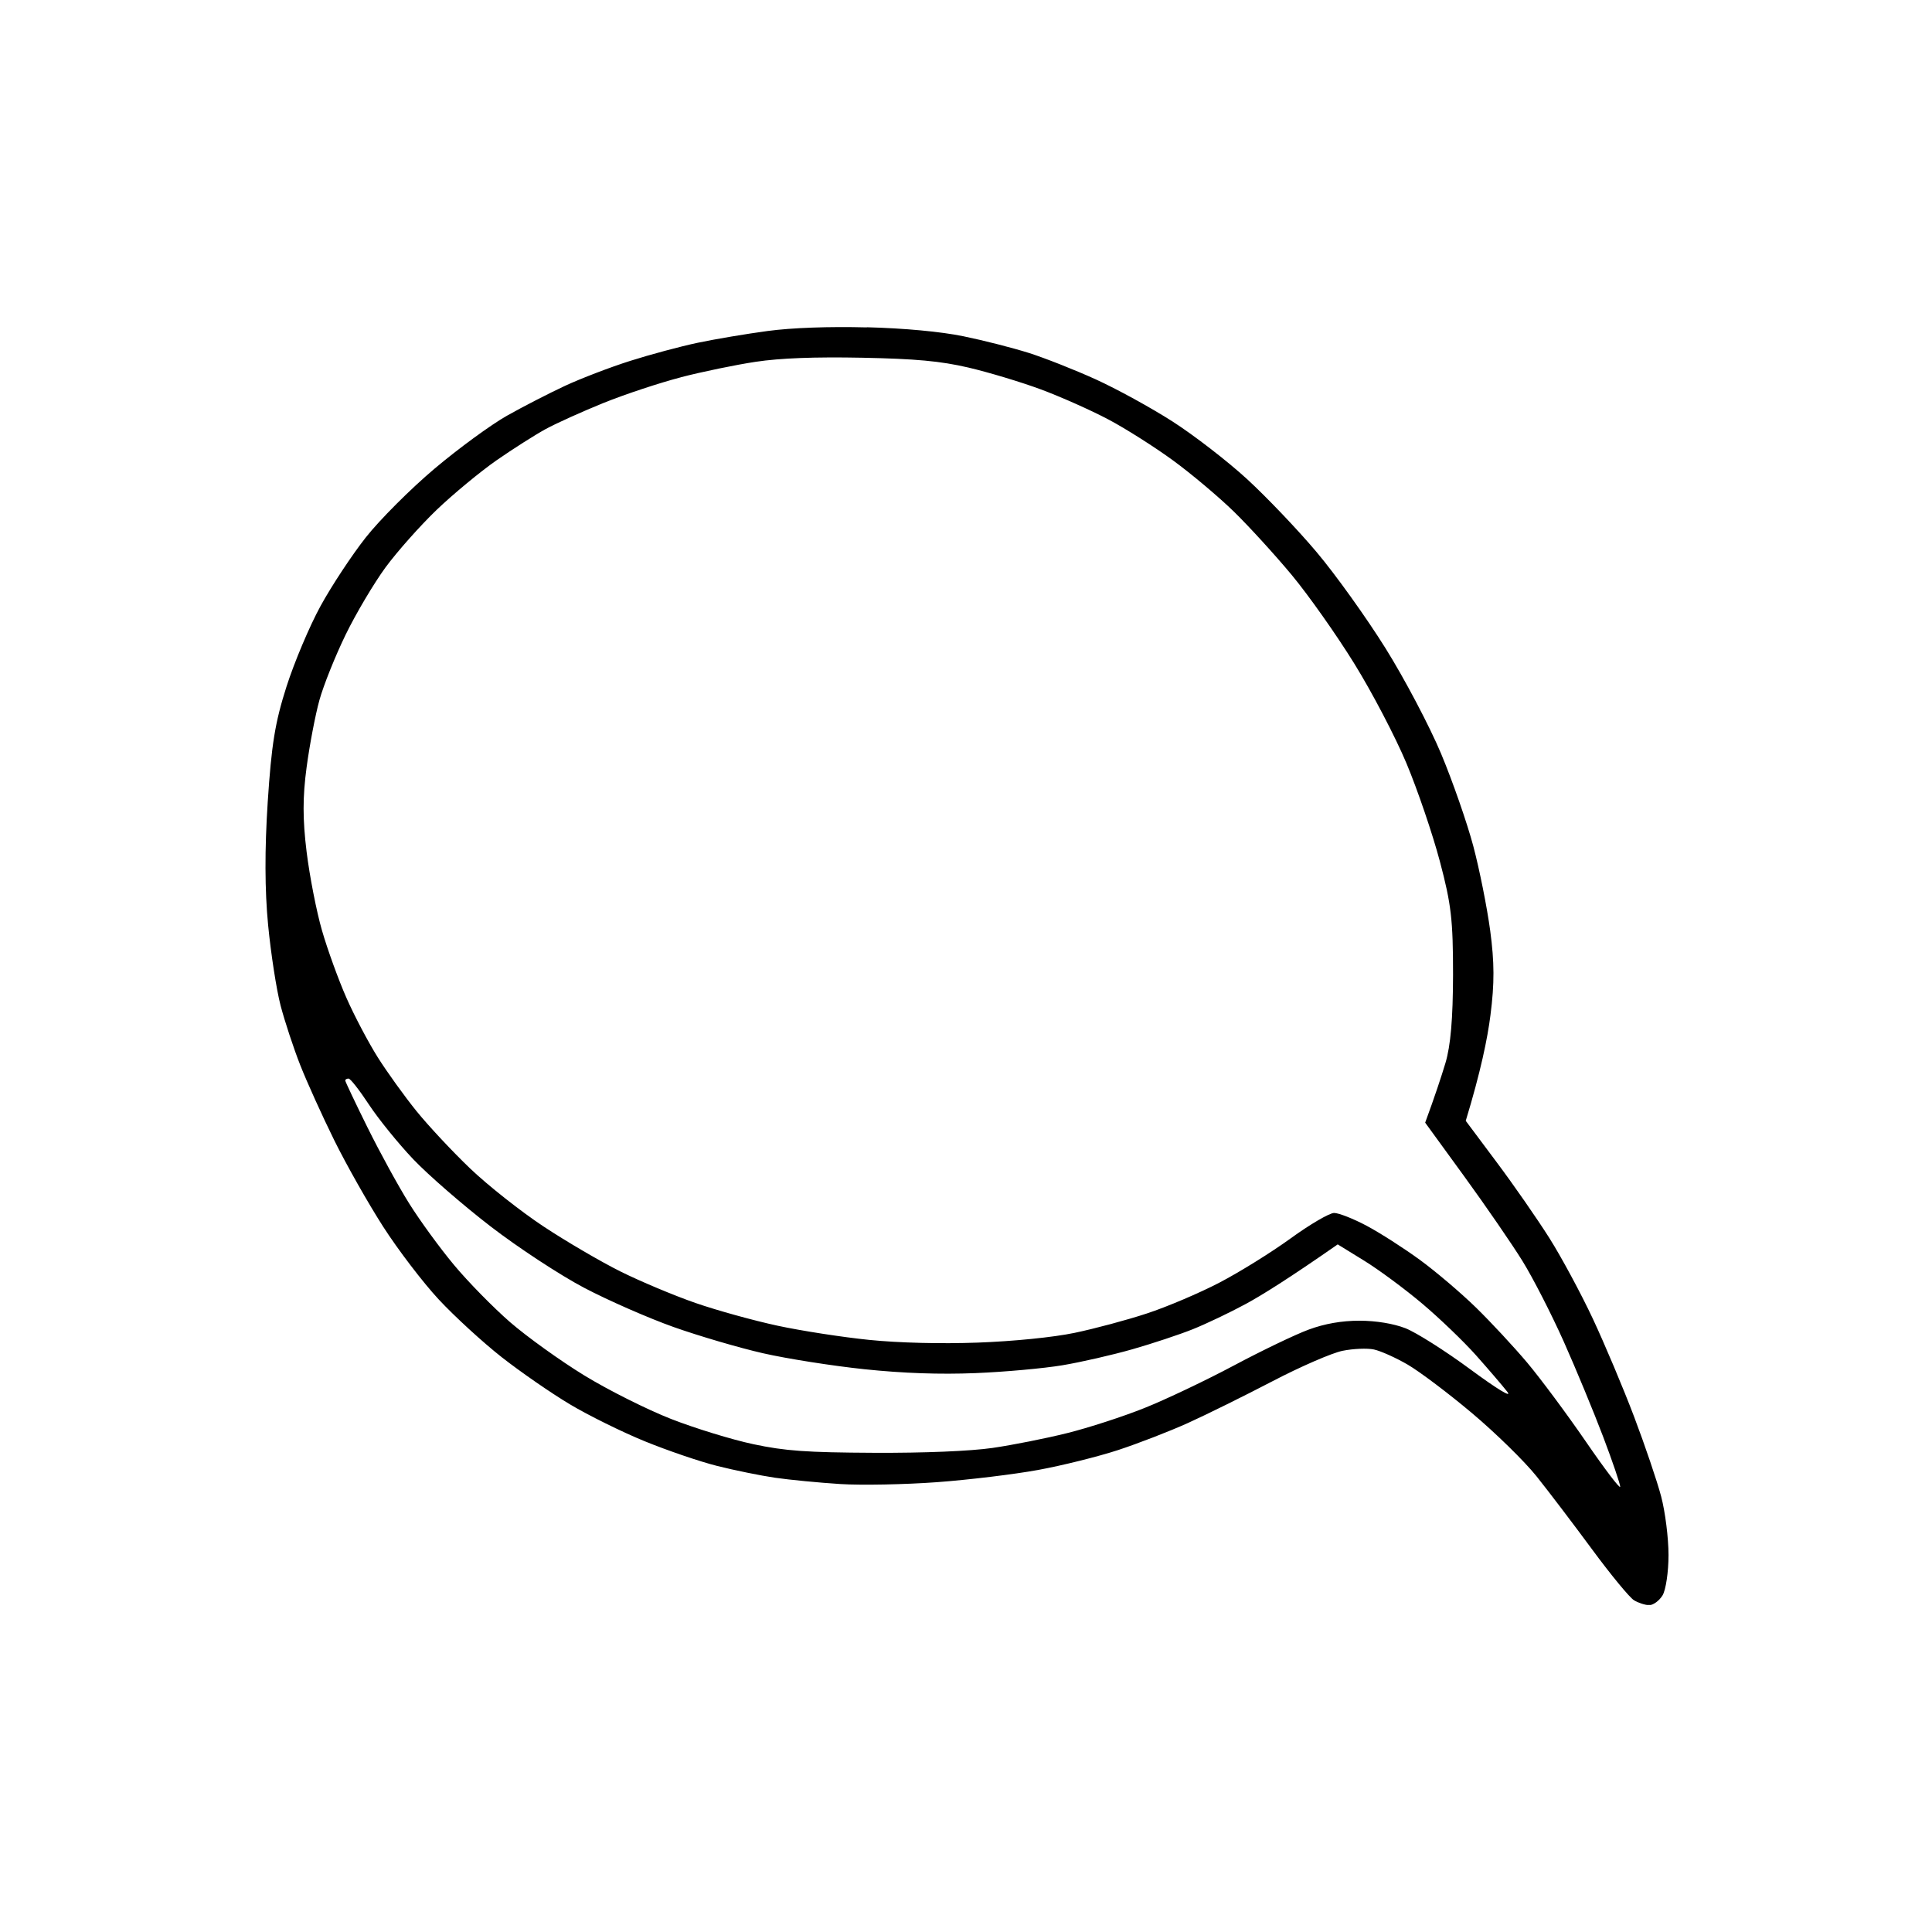 <svg xmlns="http://www.w3.org/2000/svg" xmlns:xlink="http://www.w3.org/1999/xlink" width="500" zoomAndPan="magnify" viewBox="0 0 375 375" height="500" preserveAspectRatio="xMidYMid meet" version="1.0"><defs><clipPath id="id1"><path d="M 51 63.273 L 324 63.273 L 324 311.523 L 51 311.523 Z M 51 63.273 " clip-rule="nonzero"/></clipPath></defs><g clip-path="url(#id1)"><path fill="#000000" d="M 168.25 63.52 C 175.574 63.711 182.605 64.367 187 65.27 C 190.871 66.062 196.562 67.516 199.656 68.492 C 202.75 69.469 208.598 71.781 212.648 73.617 C 216.699 75.457 223.43 79.145 227.59 81.812 C 231.754 84.484 238.266 89.516 242.062 93 C 245.852 96.484 251.934 102.859 255.562 107.172 C 259.199 111.48 265.207 119.871 268.922 125.816 C 272.633 131.758 277.5 140.992 279.73 146.324 C 281.961 151.656 284.762 159.711 285.965 164.223 C 287.164 168.734 288.637 176.121 289.246 180.633 C 290.07 186.785 290.09 190.887 289.297 197.039 C 288.727 201.551 287.406 208.012 284.5 217.551 L 290.488 225.566 C 293.789 229.973 298.391 236.605 300.727 240.297 C 303.059 243.988 306.855 251.035 309.164 255.957 C 311.469 260.879 315.078 269.434 317.176 274.977 C 319.277 280.516 321.641 287.477 322.426 290.453 C 323.215 293.426 323.859 298.543 323.859 301.824 C 323.859 305.105 323.336 308.641 322.688 309.68 C 322.043 310.715 320.891 311.559 320.113 311.559 C 319.332 311.551 318.004 311.125 317.148 310.602 C 316.297 310.082 312.629 305.629 309.004 300.707 C 305.375 295.785 300.527 289.406 298.23 286.535 C 295.934 283.664 290.32 278.168 285.754 274.32 C 281.191 270.473 275.555 266.227 273.242 264.879 C 270.926 263.527 267.961 262.207 266.68 261.934 C 265.387 261.656 262.648 261.773 260.586 262.191 C 258.523 262.609 252.41 265.266 246.992 268.094 C 241.574 270.918 234.195 274.566 230.59 276.199 C 226.98 277.832 220.859 280.195 216.996 281.465 C 213.125 282.73 206.168 284.461 201.527 285.312 C 196.887 286.164 188.031 287.238 181.844 287.691 C 175.656 288.145 167.219 288.312 163.094 288.051 C 158.969 287.789 153.281 287.238 150.438 286.828 C 147.598 286.41 142.547 285.379 139.191 284.535 C 135.836 283.695 129.508 281.531 125.129 279.742 C 120.75 277.953 114.207 274.723 110.598 272.566 C 106.988 270.41 101.047 266.301 97.383 263.43 C 93.727 260.559 88.234 255.523 85.176 252.242 C 82.121 248.961 77.254 242.586 74.359 238.074 C 71.461 233.562 67.188 226.008 64.863 221.293 C 62.539 216.578 59.574 210.031 58.281 206.75 C 56.988 203.469 55.273 198.262 54.465 195.191 C 53.66 192.109 52.574 185.07 52.039 179.527 C 51.391 172.801 51.363 164.887 51.965 155.664 C 52.695 144.504 53.387 140.223 55.602 133.289 C 57.109 128.574 60.082 121.52 62.219 117.625 C 64.348 113.734 68.301 107.738 71.004 104.312 C 73.703 100.891 79.703 94.879 84.34 90.973 C 88.98 87.055 95.309 82.434 98.402 80.688 C 101.496 78.941 106.559 76.34 109.652 74.898 C 112.746 73.461 118.445 71.273 122.309 70.051 C 126.18 68.82 132.074 67.238 135.43 66.531 C 138.785 65.824 144.898 64.793 149.023 64.242 C 153.711 63.617 160.918 63.355 168.242 63.547 Z M 132.16 73.234 C 128.039 74.301 121.289 76.539 117.164 78.203 C 113.039 79.875 107.977 82.156 105.914 83.281 C 103.852 84.41 99.559 87.137 96.379 89.344 C 93.203 91.562 87.973 95.887 84.758 98.957 C 81.551 102.039 77.078 107.074 74.82 110.145 C 72.57 113.227 69.082 119.094 67.086 123.199 C 65.09 127.301 62.801 133.004 62.004 135.875 C 61.207 138.746 60.086 144.617 59.512 148.93 C 58.734 154.707 58.734 159.004 59.512 165.336 C 60.094 170.051 61.434 176.934 62.504 180.625 C 63.57 184.316 65.699 190.184 67.238 193.676 C 68.773 197.168 71.52 202.363 73.328 205.234 C 75.141 208.105 78.523 212.805 80.848 215.676 C 83.172 218.547 87.859 223.559 91.273 226.82 C 94.684 230.078 101.059 235.113 105.445 238.02 C 109.824 240.922 116.582 244.875 120.445 246.801 C 124.316 248.723 130.848 251.469 134.973 252.898 C 139.098 254.332 146.27 256.316 150.91 257.316 C 155.551 258.316 163.566 259.551 168.723 260.074 C 174.477 260.656 182.621 260.859 189.812 260.598 C 196.73 260.344 204.41 259.574 208.562 258.711 C 212.434 257.906 218.762 256.211 222.621 254.938 C 226.492 253.668 232.82 250.977 236.684 248.961 C 240.555 246.949 246.77 243.086 250.512 240.371 C 254.25 237.656 258.047 235.441 258.945 235.434 C 259.848 235.434 262.695 236.551 265.273 237.926 C 267.852 239.297 272.492 242.273 275.586 244.531 C 278.68 246.793 283.582 250.961 286.48 253.789 C 289.375 256.613 293.867 261.445 296.453 264.52 C 299.039 267.602 304.148 274.477 307.812 279.809 C 311.469 285.141 314.469 289.086 314.48 288.57 C 314.48 288.059 313 283.695 311.172 278.875 C 309.344 274.059 305.91 265.75 303.531 260.418 C 301.148 255.086 297.539 248.039 295.508 244.758 C 293.473 241.473 288.391 234.09 284.219 228.348 L 276.625 217.906 C 278.539 212.703 279.75 209.008 280.555 206.348 C 281.566 202.992 282.016 197.719 282.035 189.195 C 282.035 178.59 281.699 175.547 279.477 167.191 C 278.062 161.859 275.145 153.297 273 148.176 C 270.852 143.043 266.289 134.324 262.855 128.785 C 259.426 123.242 253.98 115.523 250.746 111.629 C 247.512 107.738 242.457 102.195 239.516 99.324 C 236.57 96.453 231.258 91.977 227.695 89.375 C 224.133 86.773 218.48 83.184 215.125 81.41 C 211.766 79.629 205.859 77.004 202 75.57 C 198.129 74.137 191.801 72.238 187.938 71.336 C 182.527 70.082 177.766 69.641 167.316 69.434 C 158.148 69.254 151.434 69.508 146.691 70.223 C 142.82 70.805 136.285 72.156 132.16 73.223 Z M 71.344 218.855 C 73.723 223.672 77.359 230.301 79.414 233.582 C 81.465 236.867 85.375 242.234 88.113 245.516 C 90.84 248.797 95.754 253.801 99.023 256.645 C 102.297 259.477 108.773 264.133 113.414 266.973 C 118.055 269.816 125.648 273.617 130.285 275.43 C 134.926 277.242 142.098 279.441 146.223 280.316 C 152.391 281.629 156.543 281.926 169.66 281.988 C 179.465 282.035 188.293 281.664 192.625 281.047 C 196.496 280.488 203.031 279.191 207.156 278.16 C 211.281 277.133 218.027 274.945 222.152 273.289 C 226.277 271.641 234.078 267.93 239.496 265.043 C 244.914 262.156 251.449 259.016 254.027 258.07 C 257.137 256.922 260.445 256.348 263.867 256.348 C 267.066 256.348 270.449 256.906 272.773 257.801 C 274.836 258.598 280.527 262.199 285.418 265.809 C 290.633 269.652 293.586 271.441 292.555 270.129 C 291.586 268.898 288.852 265.707 286.48 263.043 C 284.105 260.379 279.422 255.875 276.062 253.043 C 272.707 250.207 267.637 246.457 264.805 244.711 L 259.648 241.535 C 250.199 248.121 244.934 251.402 241.84 253.078 C 238.746 254.758 234.105 256.965 231.527 258 C 228.949 259.031 223.672 260.785 219.809 261.887 C 215.938 262.992 209.828 264.395 206.219 264.996 C 202.609 265.602 195.016 266.289 189.344 266.52 C 182.418 266.801 175.34 266.555 167.785 265.766 C 161.598 265.117 152.738 263.723 148.098 262.664 C 143.457 261.605 135.648 259.312 130.754 257.578 C 125.863 255.84 118.055 252.414 113.414 249.977 C 108.773 247.539 100.598 242.184 95.258 238.074 C 89.914 233.965 83.145 228.086 80.219 225.016 C 77.293 221.934 73.422 217.152 71.605 214.387 C 69.785 211.621 68.016 209.352 67.66 209.352 C 67.301 209.352 67.012 209.516 67.012 209.727 C 67.012 209.934 68.961 214.043 71.344 218.863 Z M 71.344 218.855 " fill-opacity="1" fill-rule="evenodd"/></g></svg>